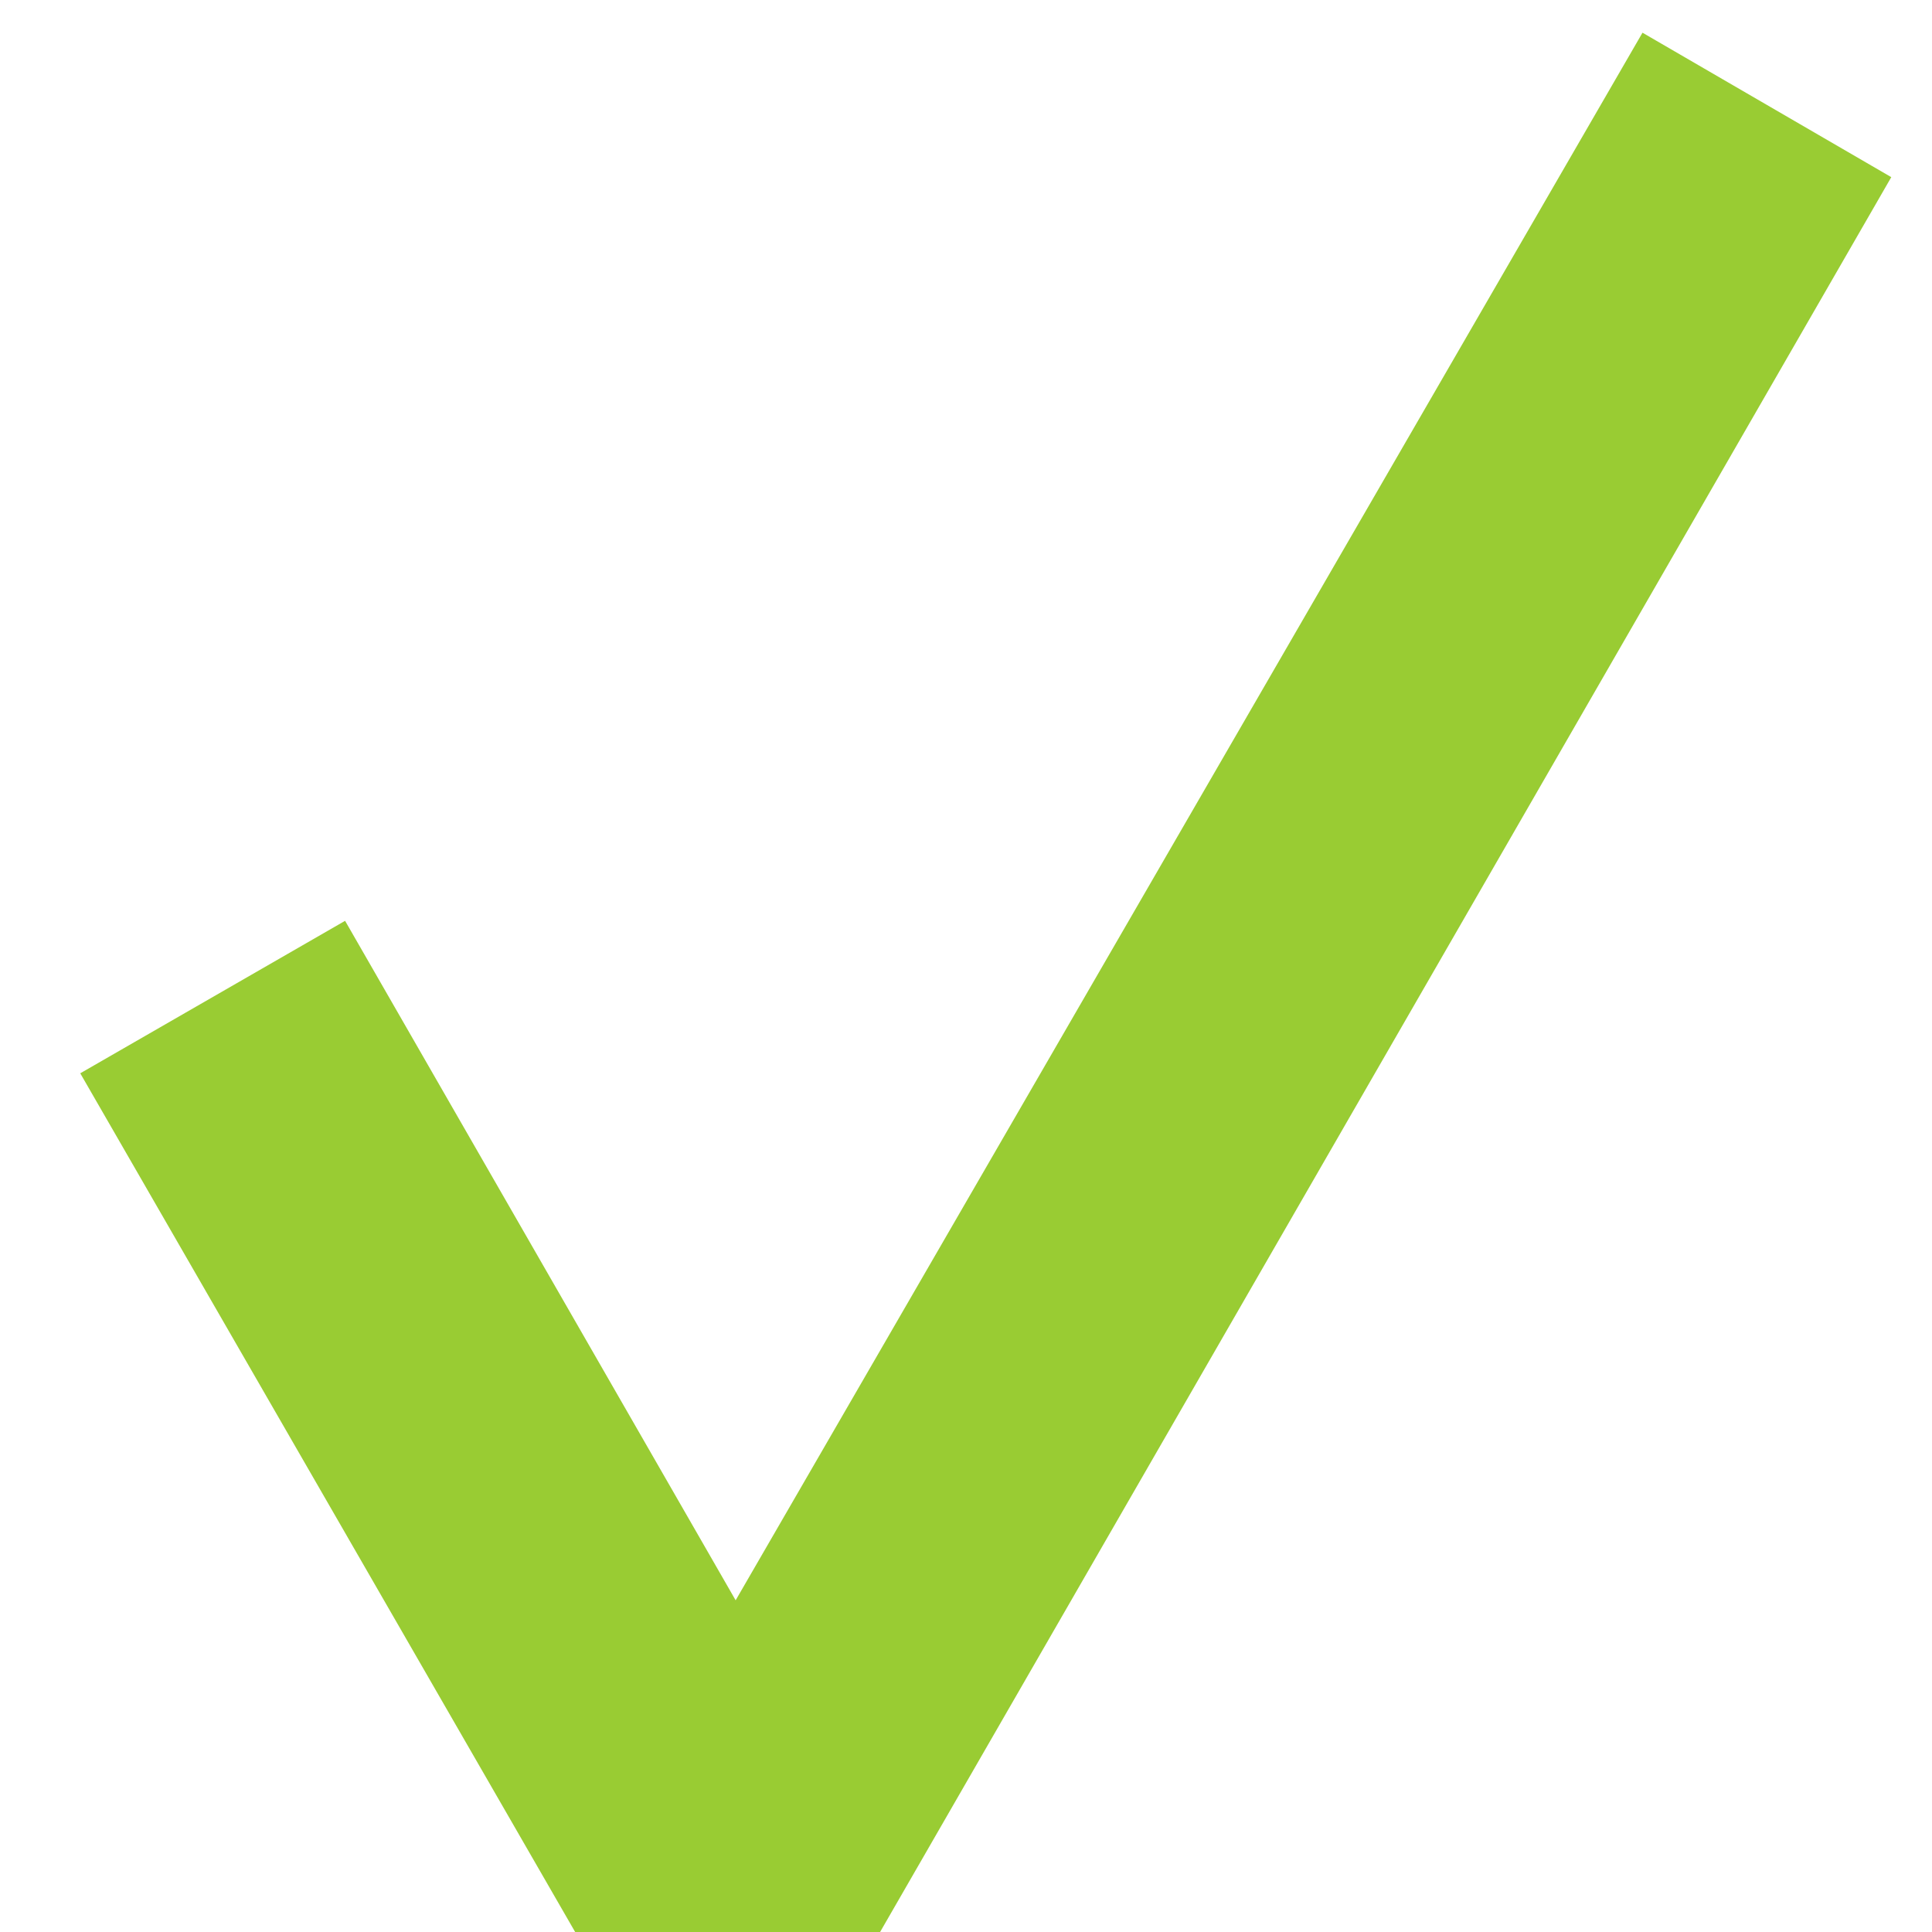 <?xml version="1.0" encoding="UTF-8"?> <svg xmlns="http://www.w3.org/2000/svg" width="13" height="13" viewBox="0 0 13 13" fill="none"><path d="M4.95 10.768L11.052 0.22L12.726 1.192L5.922 13H3.87L0.54 7.222L2.322 6.196L4.95 10.768Z" fill="#99CC33"></path></svg> 